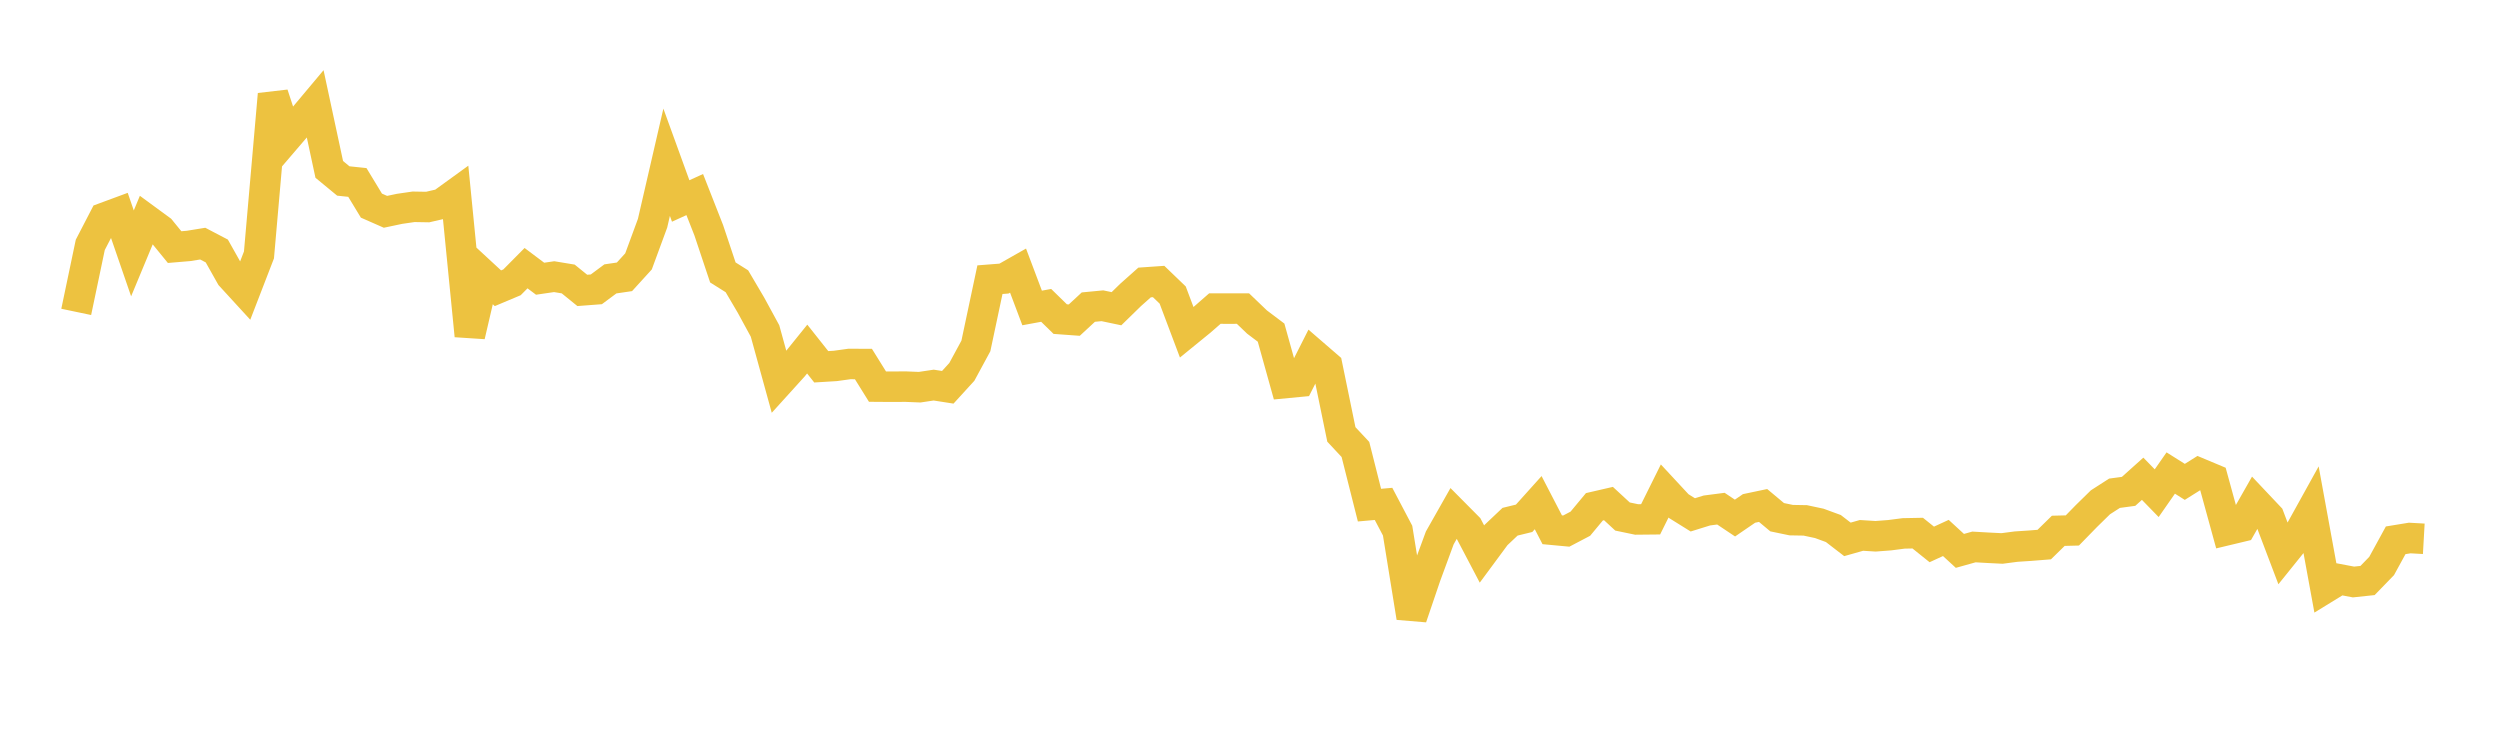 <svg width="164" height="48" xmlns="http://www.w3.org/2000/svg" xmlns:xlink="http://www.w3.org/1999/xlink"><path fill="none" stroke="rgb(237,194,64)" stroke-width="2" d="M5,20.46L5.922,16.064L6.844,14.284L7.766,13.943L8.689,16.622L9.611,14.403L10.533,15.079L11.455,16.21L12.377,16.132L13.299,15.982L14.222,16.465L15.144,18.105L16.066,19.111L16.988,16.724L17.91,6.187L18.832,8.992L19.754,7.916L20.677,6.815L21.599,11.112L22.521,11.872L23.443,11.969L24.365,13.489L25.287,13.895L26.21,13.7L27.132,13.566L28.054,13.582L28.976,13.369L29.898,12.701L30.82,22.024L31.743,18.057L32.665,18.909L33.587,18.521L34.509,17.591L35.431,18.284L36.353,18.149L37.275,18.301L38.198,19.05L39.12,18.98L40.042,18.295L40.964,18.16L41.886,17.148L42.808,14.643L43.731,10.644L44.653,13.184L45.575,12.763L46.497,15.112L47.419,17.872L48.341,18.451L49.263,20.017L50.186,21.712L51.108,25.059L52.03,24.041L52.952,22.898L53.874,24.061L54.796,24.005L55.719,23.877L56.641,23.88L57.563,25.362L58.485,25.369L59.407,25.363L60.329,25.4L61.251,25.262L62.174,25.406L63.096,24.396L64.018,22.694L64.94,18.347L65.862,18.275L66.784,17.752L67.707,20.202L68.629,20.032L69.551,20.933L70.473,21L71.395,20.146L72.317,20.058L73.24,20.252L74.162,19.352L75.084,18.531L76.006,18.467L76.928,19.354L77.85,21.801L78.772,21.05L79.695,20.243L80.617,20.244L81.539,20.243L82.461,21.126L83.383,21.821L84.305,25.13L85.228,25.042L86.15,23.218L87.072,24.015L87.994,28.499L88.916,29.484L89.838,33.137L90.76,33.055L91.683,34.809L92.605,40.505L93.527,37.792L94.449,35.287L95.371,33.658L96.293,34.587L97.216,36.345L98.138,35.097L99.06,34.225L99.982,34L100.904,32.974L101.826,34.753L102.749,34.839L103.671,34.355L104.593,33.246L105.515,33.033L106.437,33.884L107.359,34.076L108.281,34.067L109.204,32.208L110.126,33.201L111.048,33.775L111.97,33.488L112.892,33.368L113.814,33.985L114.737,33.353L115.659,33.159L116.581,33.929L117.503,34.121L118.425,34.137L119.347,34.334L120.269,34.672L121.192,35.383L122.114,35.122L123.036,35.18L123.958,35.11L124.88,34.991L125.802,34.973L126.725,35.714L127.647,35.29L128.569,36.138L129.491,35.88L130.413,35.933L131.335,35.979L132.257,35.858L133.18,35.797L134.102,35.724L135.024,34.821L135.946,34.798L136.868,33.853L137.79,32.95L138.713,32.357L139.635,32.233L140.557,31.406L141.479,32.353L142.401,31.03L143.323,31.611L144.246,31.032L145.168,31.418L146.09,34.777L147.012,34.556L147.934,32.935L148.856,33.911L149.778,36.34L150.701,35.194L151.623,33.528L152.545,38.57L153.467,38.004L154.389,38.179L155.311,38.081L156.234,37.13L157.156,35.444L158.078,35.293L159,35.345"></path></svg>